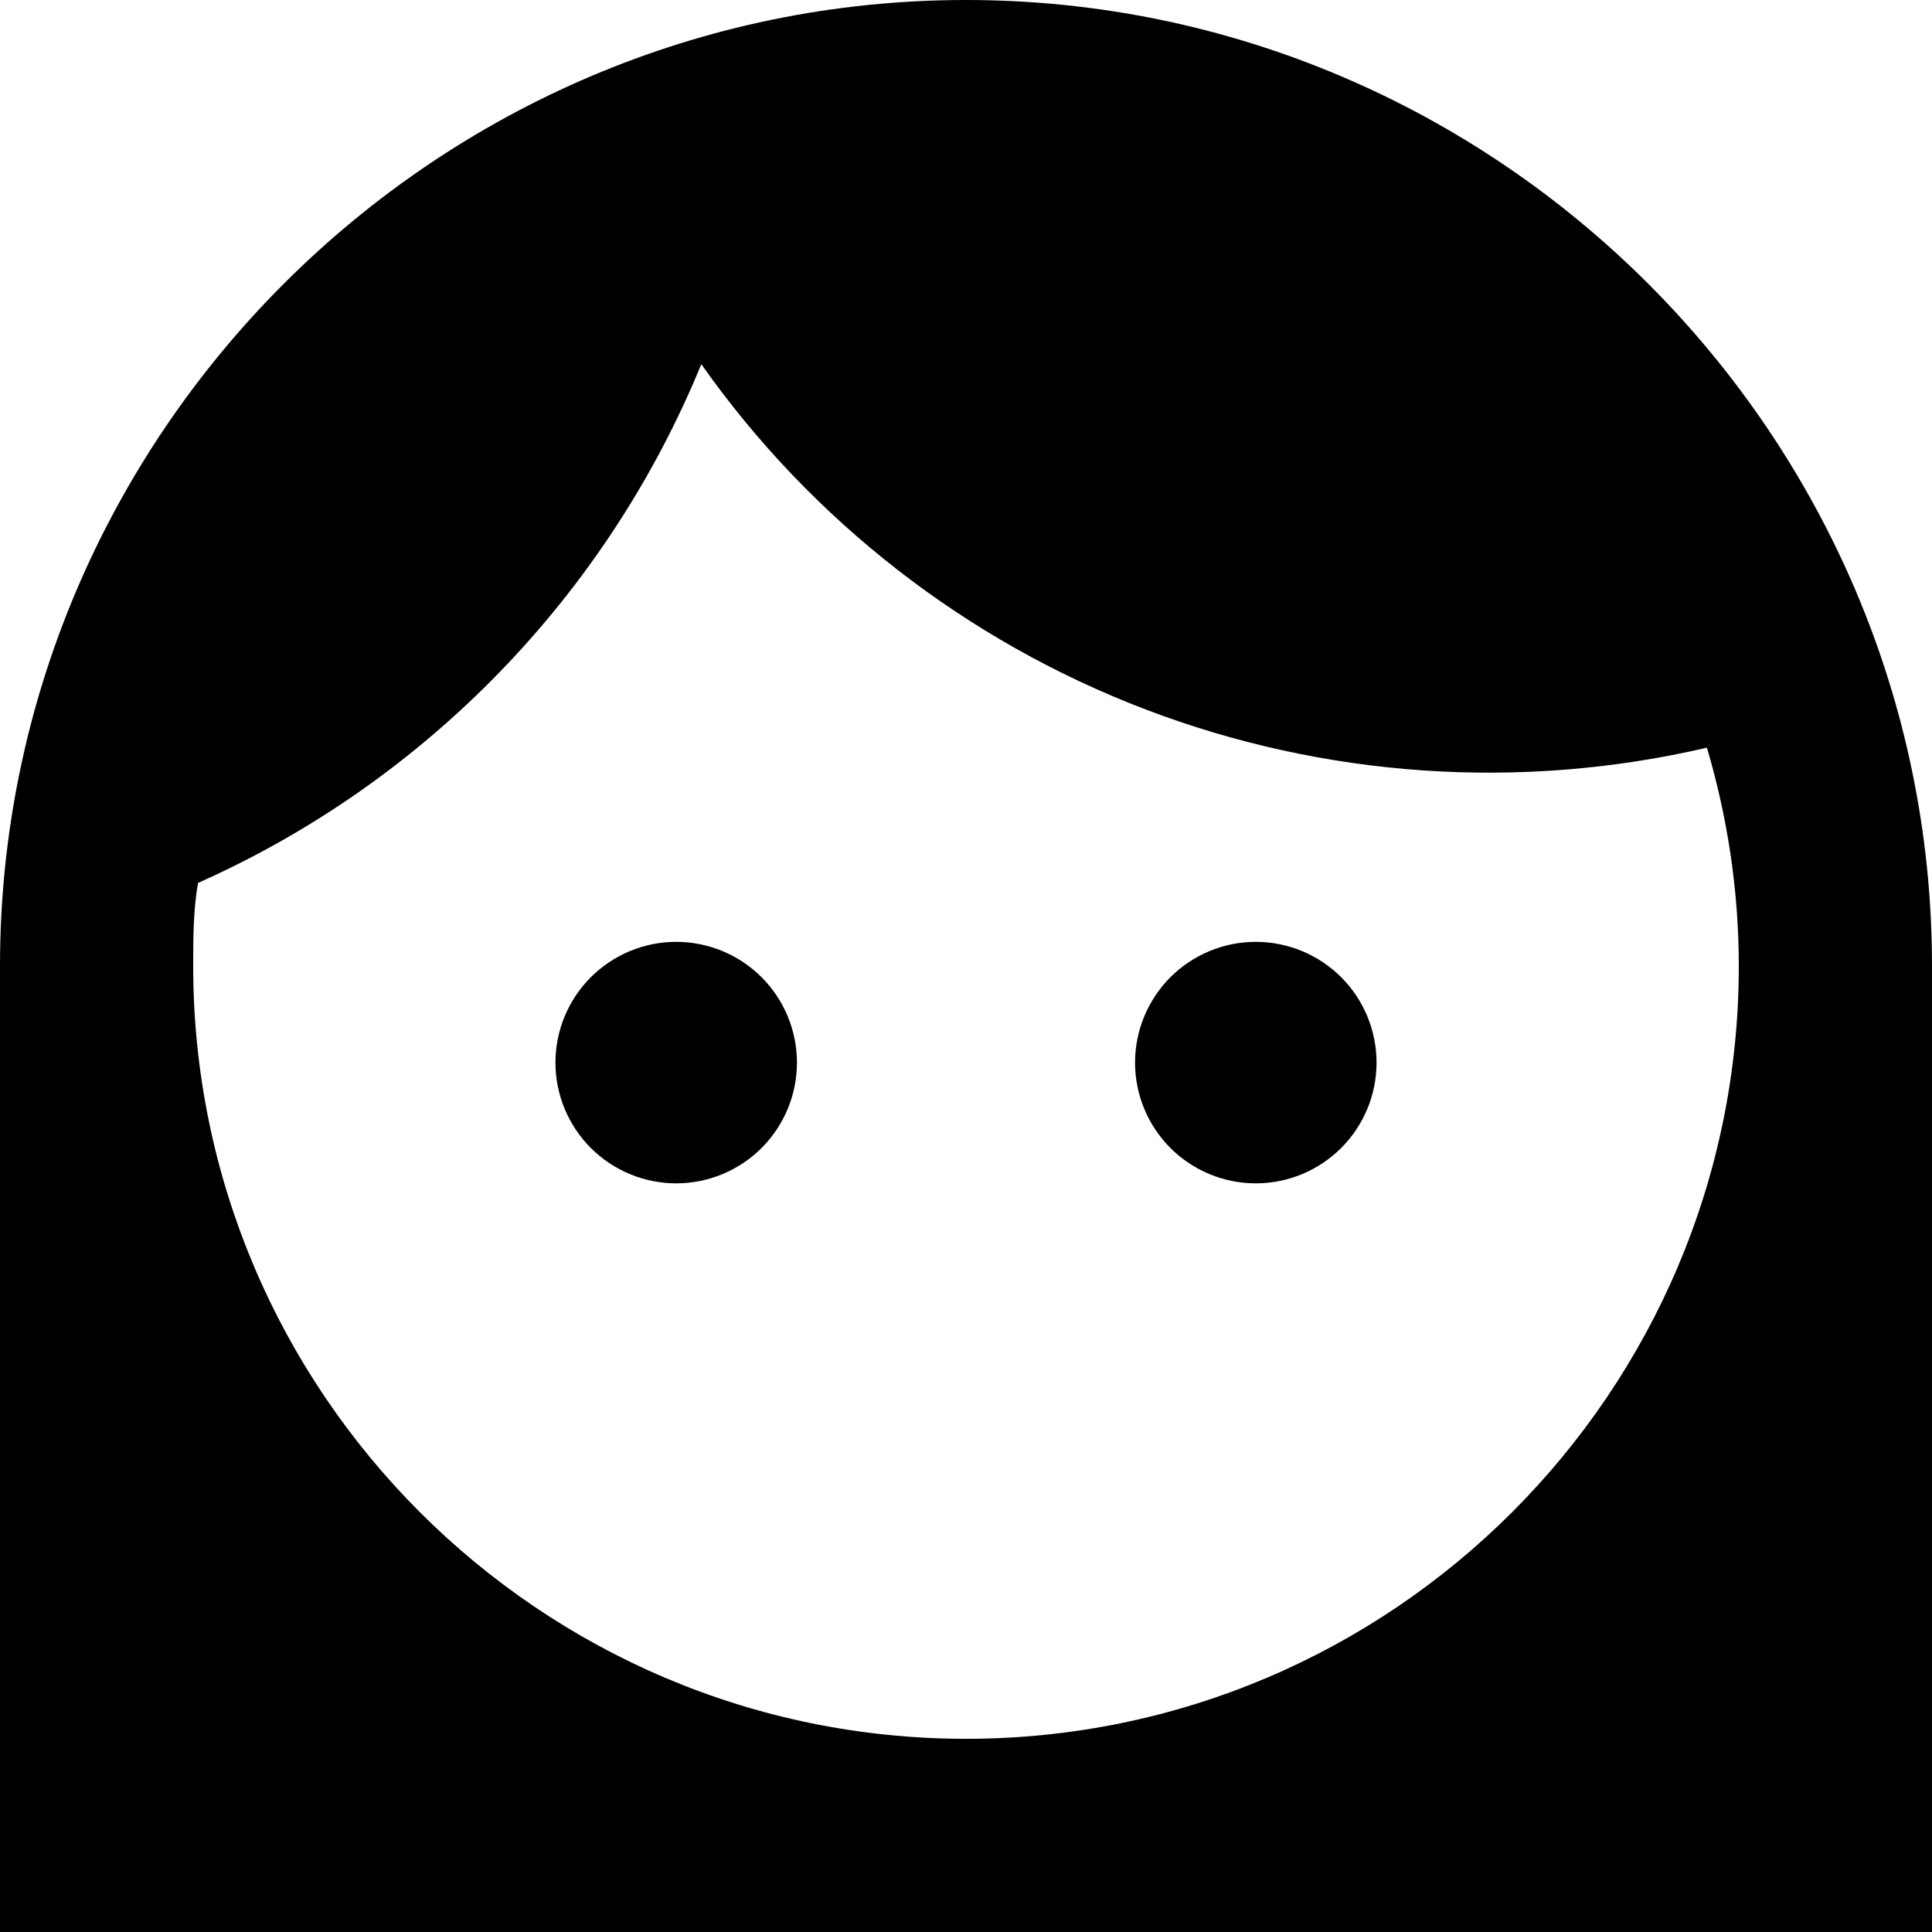 <?xml version="1.0" encoding="UTF-8"?> <svg xmlns="http://www.w3.org/2000/svg" width="20" height="20" viewBox="0 0 20 20" fill="none"> <path d="M11.75 11C11.75 10.668 11.882 10.351 12.116 10.116C12.351 9.882 12.668 9.75 13 9.75C13.332 9.75 13.649 9.882 13.884 10.116C14.118 10.351 14.25 10.668 14.25 11C14.25 11.332 14.118 11.649 13.884 11.884C13.649 12.118 13.332 12.25 13 12.25C12.668 12.25 12.351 12.118 12.116 11.884C11.882 11.649 11.75 11.332 11.75 11ZM20 10V20H0V10C0 4.5 4.5 0 10 0C15.5 0 20 4.5 20 10ZM2 10C2 14.41 5.59 18 10 18C14.41 18 18 14.41 18 10C18 9.21 17.88 8.45 17.67 7.74C15.737 8.189 13.713 8.051 11.859 7.344C10.005 6.637 8.403 5.392 7.26 3.77C6.28 6.16 4.41 8.09 2.05 9.14C2 9.42 2 9.71 2 10ZM7 12.25C7.332 12.25 7.649 12.118 7.884 11.884C8.118 11.649 8.25 11.332 8.25 11C8.25 10.668 8.118 10.351 7.884 10.116C7.649 9.882 7.332 9.75 7 9.75C6.668 9.75 6.351 9.882 6.116 10.116C5.882 10.351 5.75 10.668 5.75 11C5.75 11.332 5.882 11.649 6.116 11.884C6.351 12.118 6.668 12.25 7 12.25Z" fill="black"></path> </svg> 